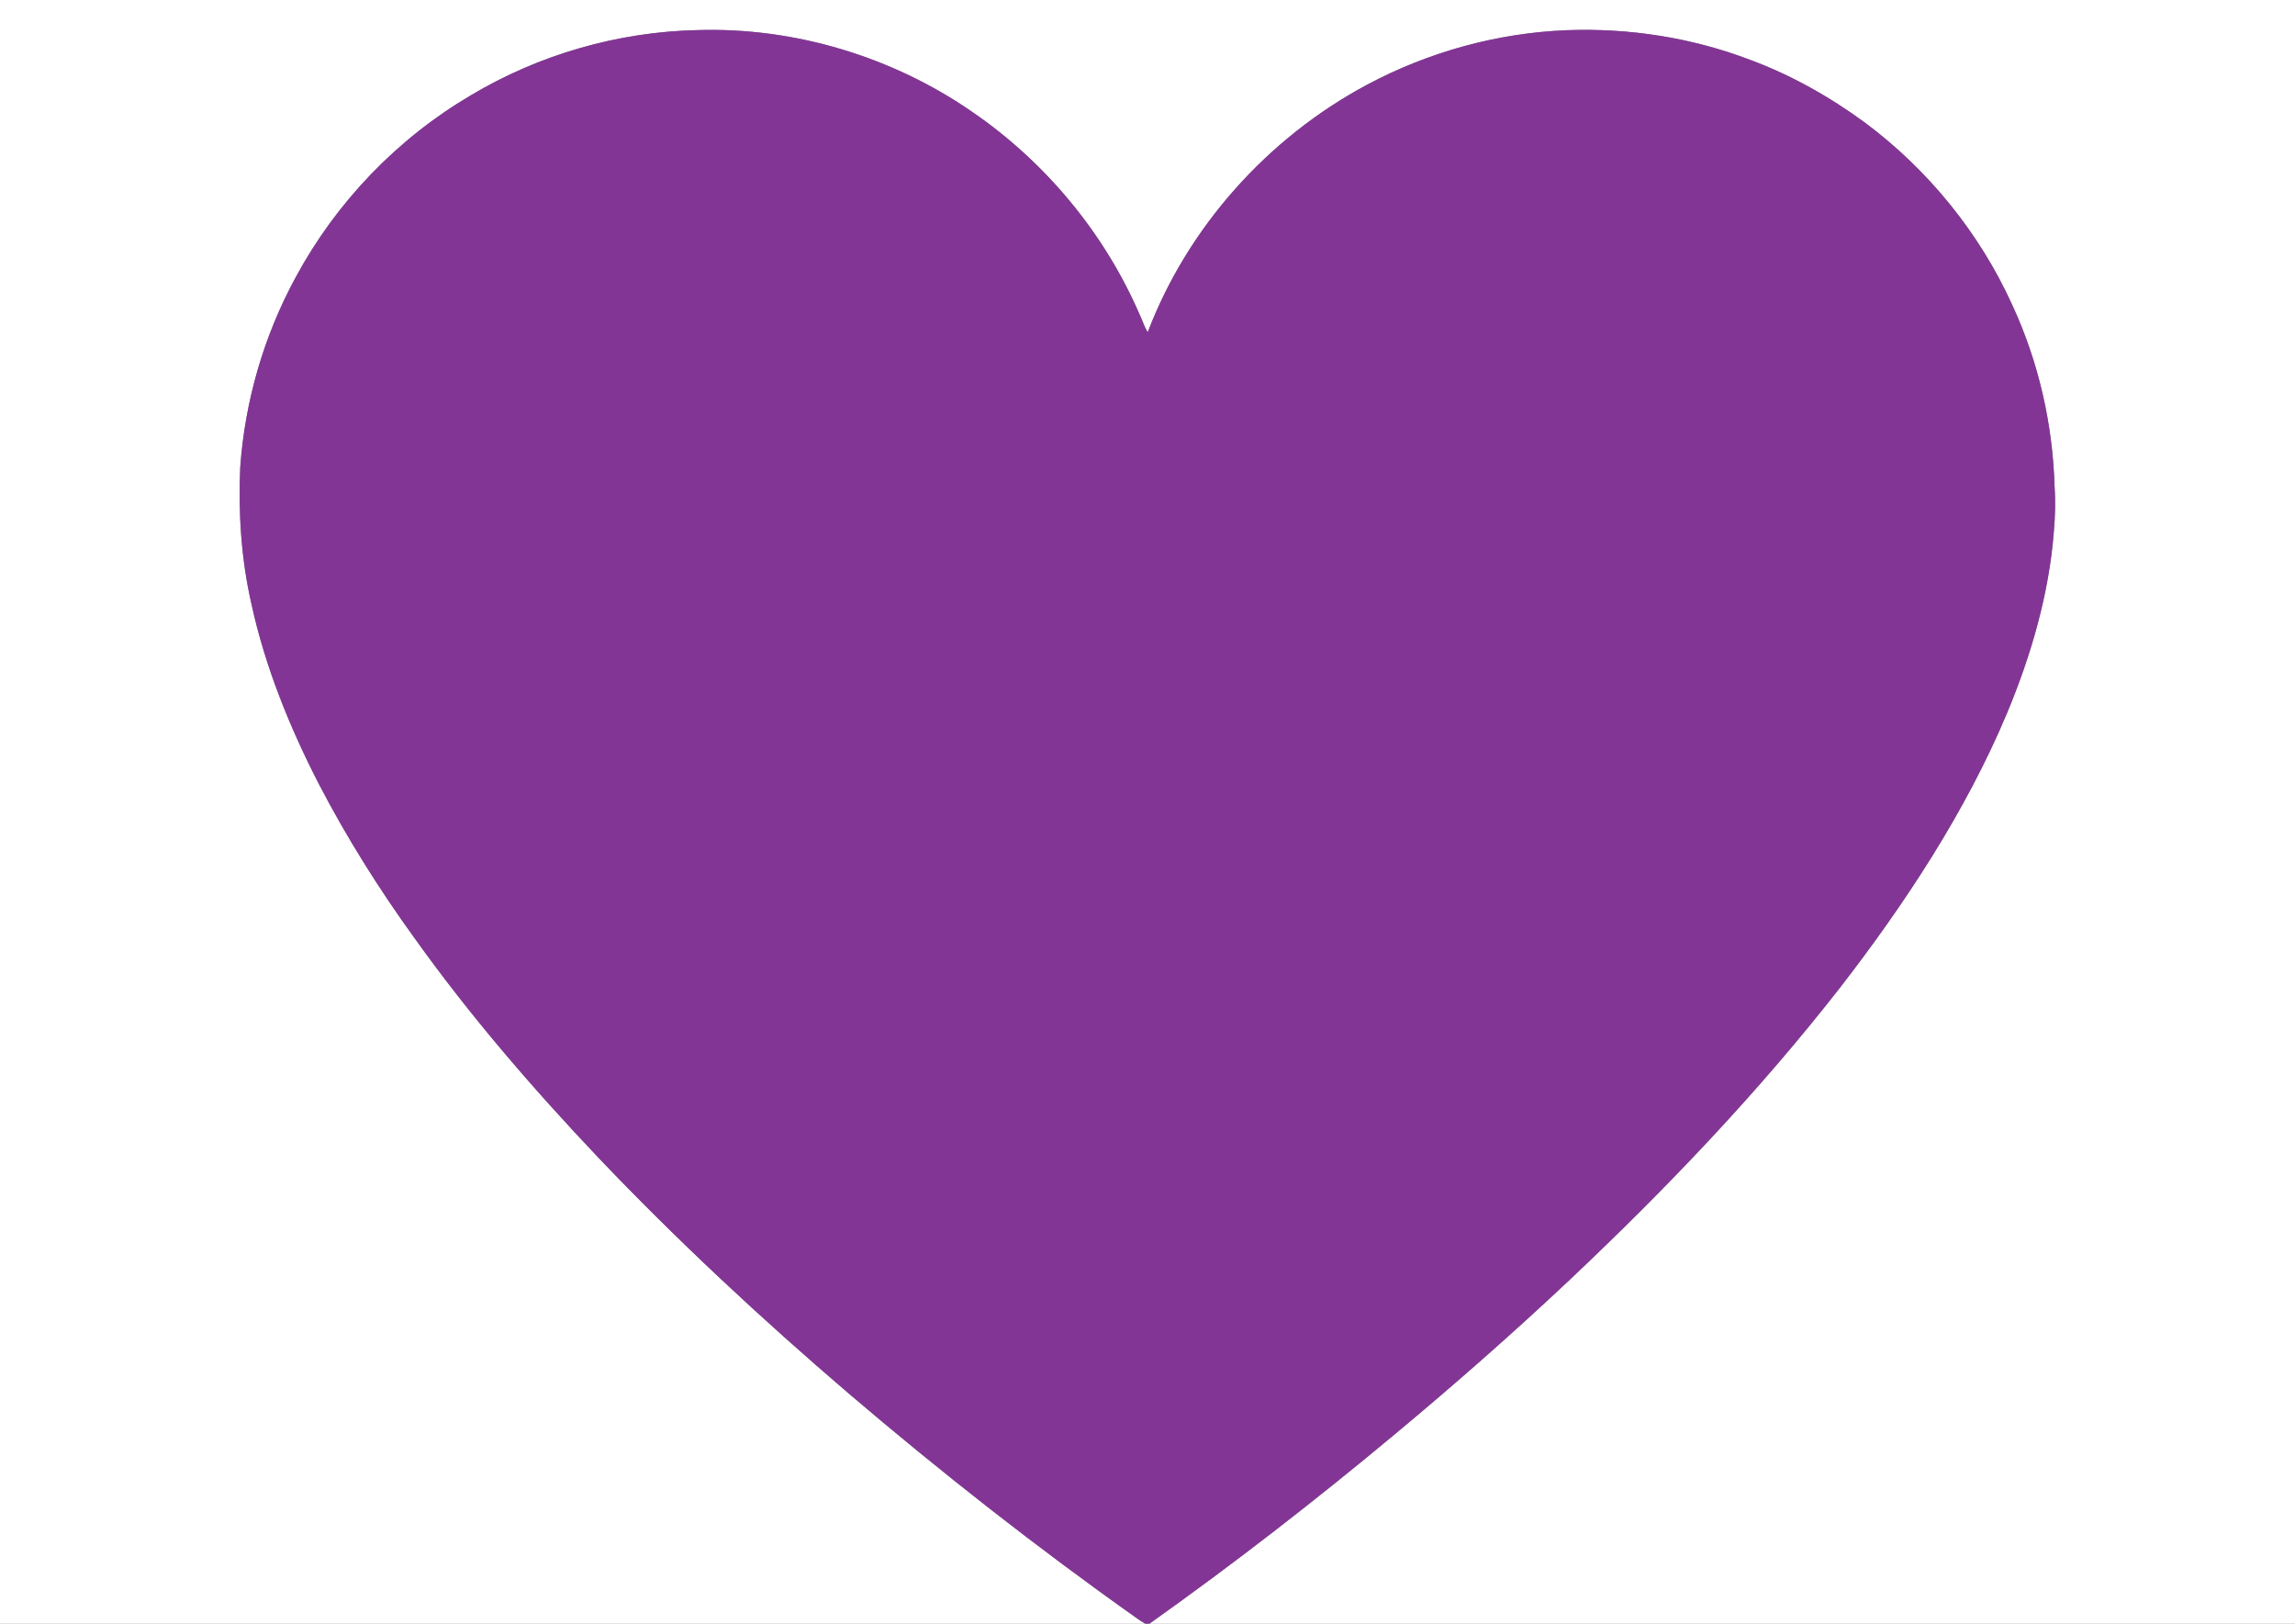 <?xml version="1.0" encoding="UTF-8"?>
<svg data-bbox="0 0 1217 861" height="1148" width="1217pt" viewBox="0 0 1217 861" xmlns="http://www.w3.org/2000/svg" data-type="color">
    <rect x="0" y="0" width="1217" height="861" fill="#808080" stroke="none"/>
    <g>
        <path fill="#ffffff" d="M0 0h1217v861H609.52c44.86-31.87 88.35-65.61 130.6-100.86 31.59-26.31 62.46-53.44 92.4-81.62 51.33-48.46 99.72-99.11 143.21-154.8 34.45-44.49 66.74-93.51 88.55-145.54 12.7-30.36 22.29-63.28 24.83-96.18.7-7.96.95-16.01.4-23.99-.98-33.13-8.45-65.95-22.33-96.06-17.34-38.27-44.55-71.79-78.2-96.91-18.77-13.74-38.97-25.15-60.8-33.27-30.94-11.8-64.12-16.98-97.18-15.76-36.89 1.43-73.52 11.52-106.07 28.92-52.56 28.08-95.08 75.46-116.31 131.23-1.85-2.89-2.83-6.33-4.33-9.44-18.66-43.14-49.94-80.78-88.68-107.35C473.35 30.11 421.42 14.38 370 15.96c-42.2.88-84.18 12.96-120.41 34.63-38.91 22.91-71.26 56.58-92.71 96.3-16.92 31.08-26.99 65.66-29.49 100.96-1.04 24.23.49 48.46 5.89 72.14 7.21 33.31 20.3 65.63 35.88 95.87 14.75 28.36 31.82 55.55 50.56 81.44 29.53 41.35 62.59 79.61 97.51 116.48 41.88 43.98 86.68 85.65 132.82 125.13 49.17 41.93 100.09 81.89 152.85 119.22 1.44 1.01 2.91 1.99 4.43 2.87H0V0Z" data-color="1"/>
        <path fill="#833596" d="M370 15.96c51.42-1.58 103.35 14.15 145.61 43.41 38.74 26.57 70.02 64.21 88.68 107.35 1.5 3.11 2.48 6.55 4.33 9.44 21.23-55.77 63.75-103.15 116.31-131.23 32.55-17.4 69.18-27.49 106.07-28.92 33.06-1.22 66.24 3.96 97.18 15.76 21.83 8.12 42.03 19.53 60.8 33.27 33.65 25.12 60.86 58.64 78.2 96.91 13.88 30.11 21.35 62.93 22.33 96.06.55 7.98.3 16.03-.4 23.99-2.54 32.9-12.13 65.82-24.83 96.18-21.81 52.03-54.1 101.05-88.55 145.54-43.49 55.69-91.88 106.34-143.21 154.8-29.94 28.18-60.81 55.31-92.4 81.62-42.25 35.25-85.74 68.99-130.6 100.86h-2.19c-1.52-.88-2.99-1.86-4.43-2.87-52.76-37.33-103.68-77.29-152.85-119.22-46.14-39.48-90.94-81.15-132.82-125.13-34.92-36.87-67.98-75.13-97.51-116.48-18.74-25.89-35.81-53.08-50.56-81.44-15.58-30.24-28.67-62.56-35.88-95.87-5.4-23.68-6.93-47.91-5.89-72.14 2.5-35.3 12.57-69.88 29.49-100.96 21.45-39.72 53.8-73.39 92.71-96.3C285.82 28.92 327.8 16.84 370 15.96Z" data-color="2"/>
    </g>
</svg>
